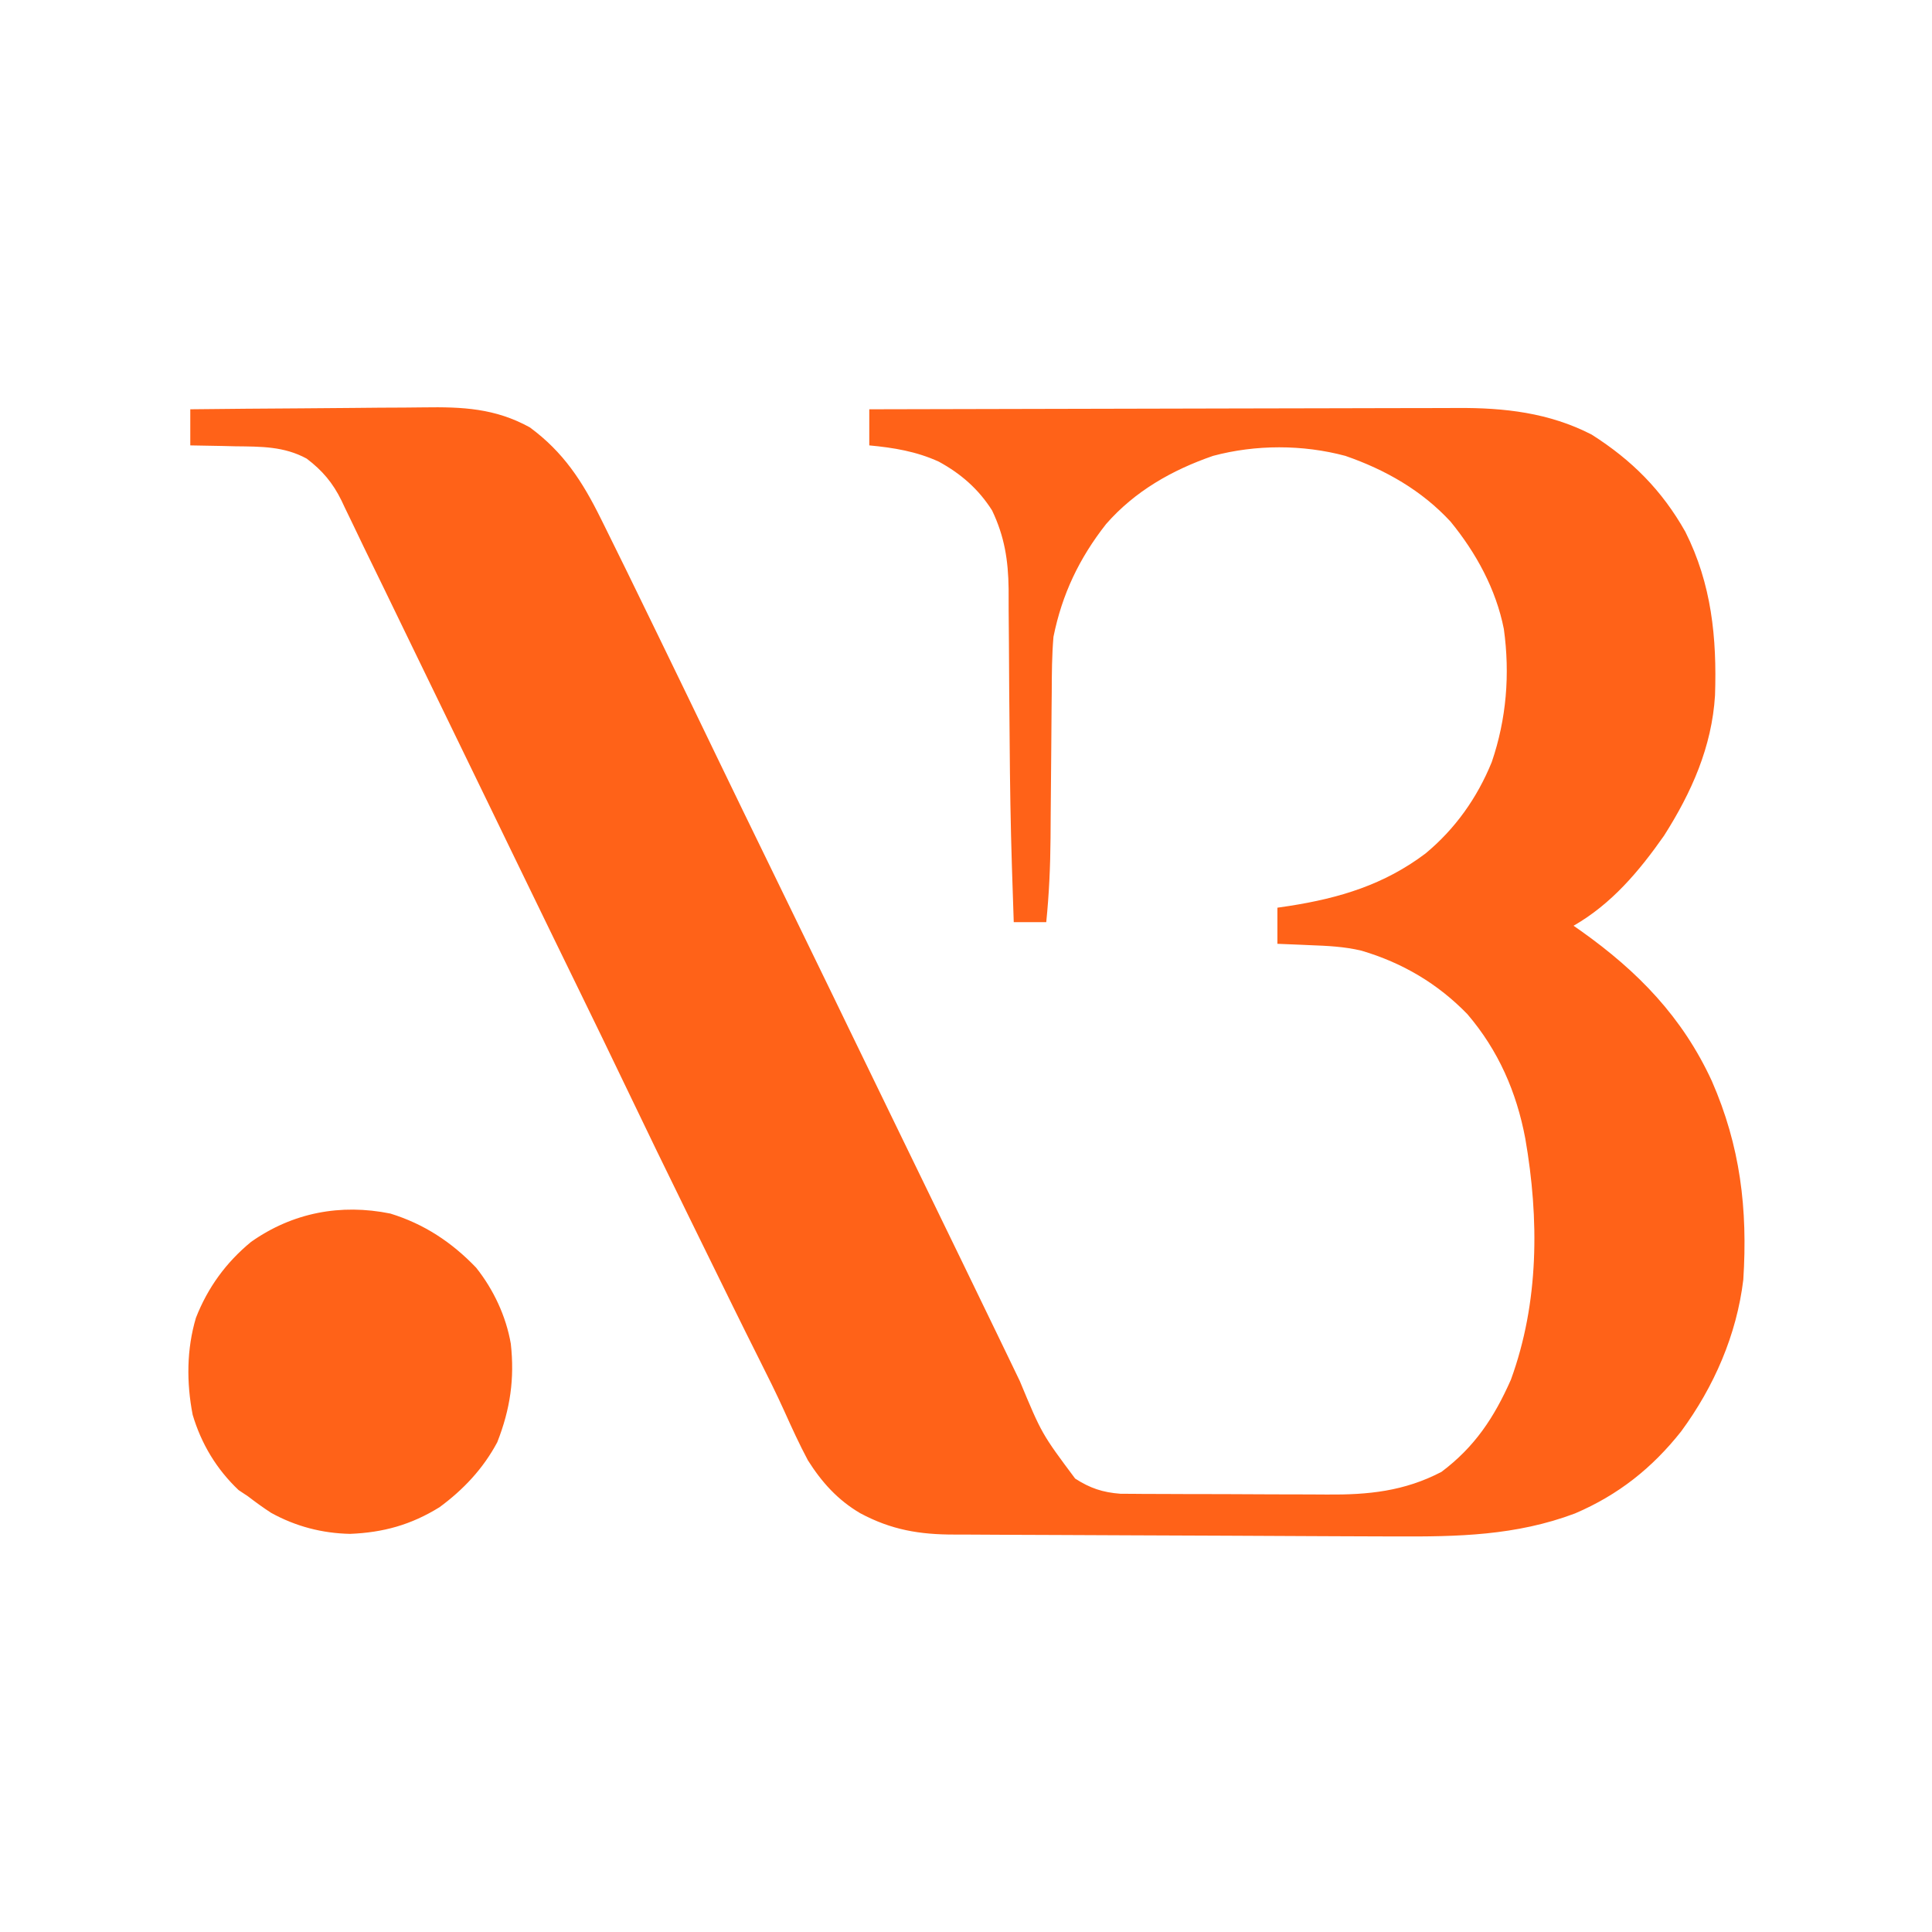 <svg xmlns="http://www.w3.org/2000/svg" xmlns:xlink="http://www.w3.org/1999/xlink" width="1080" zoomAndPan="magnify" viewBox="0 0 810 810" height="1080" preserveAspectRatio="xMidYMid meet" version="1.0"><defs><clipPath id="f7547eef5f"><path d="M 14.578 14.738 L 747.906 14.738 L 747.906 558.613 L 14.578 558.613 Z M 14.578 14.738 " clip-rule="nonzero"/></clipPath><clipPath id="476d462251"><rect x="0" width="763" y="0" height="574" fill="black" stroke="none"/></clipPath></defs><g transform="matrix(1, 0, 0, 1, 20, 116)"><g clip-path="url(#476d462251)"><path fill="#ff6218" d="M 59.777 55.594 C 75.426 55.414 91.078 55.285 106.73 55.199 C 114 55.16 121.27 55.109 128.539 55.023 C 135.57 54.941 142.598 54.891 149.629 54.875 C 152.297 54.859 154.965 54.832 157.633 54.793 C 173.848 54.555 187.547 55.141 202.113 63.164 C 216.211 73.527 224.141 85.777 231.805 101.23 L 233.395 104.426 C 239.758 117.23 246.016 130.086 252.27 142.945 L 256.098 150.805 C 264.207 167.473 272.281 184.156 280.328 200.859 C 287.723 216.176 295.152 231.477 302.617 246.762 C 311.598 265.176 320.562 283.594 329.496 302.031 L 330.977 305.09 L 332.461 308.152 L 335.426 314.273 L 336.91 317.332 C 343.203 330.316 349.504 343.297 355.812 356.273 L 383.32 412.891 C 388.199 422.93 393.07 432.969 397.914 443.02 C 400.105 447.559 402.293 452.098 404.488 456.633 C 405.516 458.762 406.539 460.895 407.562 463.023 C 416.773 485.156 416.773 485.156 430.758 503.895 C 436.988 507.918 442.297 509.699 449.715 510.262 L 455.668 510.297 L 458.977 510.328 C 462.57 510.355 466.16 510.363 469.754 510.363 L 477.316 510.395 C 482.594 510.414 487.875 510.422 493.156 510.418 C 499.875 510.418 506.59 510.461 513.305 510.512 C 518.516 510.547 523.723 510.551 528.93 510.547 C 531.402 510.551 533.875 510.566 536.348 510.59 C 553.594 510.738 568.711 509.246 584.344 501.09 C 598.281 490.629 606.426 478.324 613.445 462.461 C 625.289 430.047 625.332 395.004 619.492 361.367 C 615.812 341.828 608.219 324.43 595.238 309.223 C 582.797 296.375 567.945 287.645 550.816 282.578 C 543.652 280.863 536.523 280.535 529.18 280.266 L 525.188 280.086 C 521.977 279.949 518.766 279.816 515.555 279.695 L 515.555 264.555 L 520.492 263.828 C 541.613 260.531 560.309 254.91 577.637 241.84 C 590.113 231.496 599.316 218.512 605.426 203.496 C 611.594 185.457 613.117 166.66 610.496 147.703 C 607.191 131.02 598.871 115.797 588.172 102.715 C 576.07 89.605 560.797 80.914 544.039 75.125 C 526.16 70.34 506.461 70.34 488.582 75.125 C 471.379 81.066 455.777 89.934 443.723 103.727 C 432.488 118.031 425.258 133.156 421.672 150.988 C 421.016 158.711 420.969 166.422 420.949 174.168 C 420.93 176.375 420.906 178.582 420.879 180.789 C 420.816 186.559 420.777 192.332 420.746 198.102 C 420.691 207.328 420.598 216.555 420.508 225.781 C 420.477 228.969 420.461 232.156 420.445 235.34 C 420.352 247.168 419.84 258.84 418.645 270.609 L 405.016 270.609 C 404.781 263.922 404.559 257.234 404.355 250.547 L 404.246 247.23 C 403.695 229.887 403.43 212.547 403.305 195.195 C 403.277 191.746 403.246 188.293 403.215 184.844 L 403.184 181.363 L 403.117 174.371 C 403.051 167.398 403.016 160.426 402.996 153.453 C 402.977 149.008 402.934 144.559 402.883 140.109 C 402.863 137.031 402.855 133.957 402.867 130.879 C 402.707 118.855 401.141 108.898 395.93 97.992 C 390.246 89.039 382.875 82.617 373.598 77.551 C 364.176 73.25 354.703 71.695 344.449 70.734 L 344.449 55.594 C 379.277 55.484 414.105 55.406 448.934 55.359 C 465.105 55.336 481.277 55.301 497.449 55.25 C 511.551 55.203 525.652 55.176 539.754 55.164 C 547.219 55.16 554.68 55.145 562.141 55.113 C 569.176 55.082 576.211 55.07 583.242 55.078 C 585.812 55.078 588.387 55.07 590.957 55.051 C 610.711 54.922 629.441 57.02 647.289 66.191 C 664.141 76.883 676.789 89.562 686.582 106.945 C 697.598 128.832 699.84 151.387 699.031 175.523 C 697.715 197.164 689.168 216.262 677.656 234.359 C 667.223 249.25 655.633 263.016 639.719 272.125 L 642.832 274.297 C 666.746 291.289 685.34 310.422 697.684 337.195 C 709.645 364.512 712.773 390.852 710.887 420.52 C 708.094 443.695 698.617 465.355 684.867 484.074 C 672.691 499.484 658.523 510.723 640.332 518.516 C 615.508 527.852 591.113 528.289 564.898 528.156 L 558.258 528.141 C 552.328 528.125 546.395 528.105 540.465 528.074 L 529.309 528.023 C 517.633 527.973 505.957 527.918 494.281 527.852 C 480.875 527.773 467.465 527.723 454.059 527.691 C 443.637 527.664 433.211 527.617 422.793 527.551 C 416.59 527.512 410.391 527.488 404.188 527.48 C 398.363 527.473 392.539 527.441 386.711 527.387 C 384.586 527.371 382.461 527.367 380.336 527.371 C 365.582 527.406 353.707 525.422 340.645 518.418 C 331.195 512.863 324.527 505.441 318.707 496.23 C 315.117 489.484 311.945 482.555 308.816 475.586 C 305.488 468.23 301.891 461.023 298.266 453.812 C 290.816 438.988 283.531 424.086 276.227 409.195 C 273.684 404.012 271.141 398.832 268.598 393.648 C 259.594 375.324 250.68 356.953 241.855 338.535 C 235.676 325.625 229.426 312.75 223.145 299.891 C 220.074 293.594 217 287.297 213.93 280.996 L 212.062 277.168 C 206.141 265.023 200.242 252.863 194.352 240.707 L 188.418 228.461 L 186.938 225.402 C 179.043 209.121 171.141 192.844 163.227 176.57 L 161.613 173.246 C 158.238 166.305 154.871 159.363 151.504 152.418 L 141.387 131.551 C 138.418 125.422 135.438 119.301 132.441 113.188 C 130.871 109.945 129.312 106.699 127.77 103.445 C 126.715 101.27 125.664 99.094 124.609 96.922 L 123.191 93.898 C 119.559 86.473 115.156 81.262 108.586 76.281 C 99.043 71.082 89.371 71.242 78.703 71.113 L 73.18 70.977 C 68.711 70.871 64.246 70.789 59.777 70.734 Z M 143.648 392.789 C 157.801 397.145 169.398 404.805 179.617 415.473 C 186.898 424.621 192.172 435.828 194.16 447.383 C 195.789 462.078 193.914 474.824 188.484 488.656 C 182.609 499.691 174.297 508.535 164.258 515.914 C 152.328 523.297 140.719 526.512 126.781 527.082 C 115.004 526.84 103.957 523.949 93.625 518.242 C 90.305 516.074 87.148 513.785 84.004 511.371 L 80.027 508.723 C 70.777 499.957 64.402 489.348 60.773 477.152 C 58.16 463.68 58.215 449.719 62.141 436.512 C 67.074 423.875 74.777 413.277 85.258 404.668 C 102.68 392.383 122.836 388.566 143.648 392.789 " fill-opacity="1" fill-rule="nonzero"/></g></g></svg>